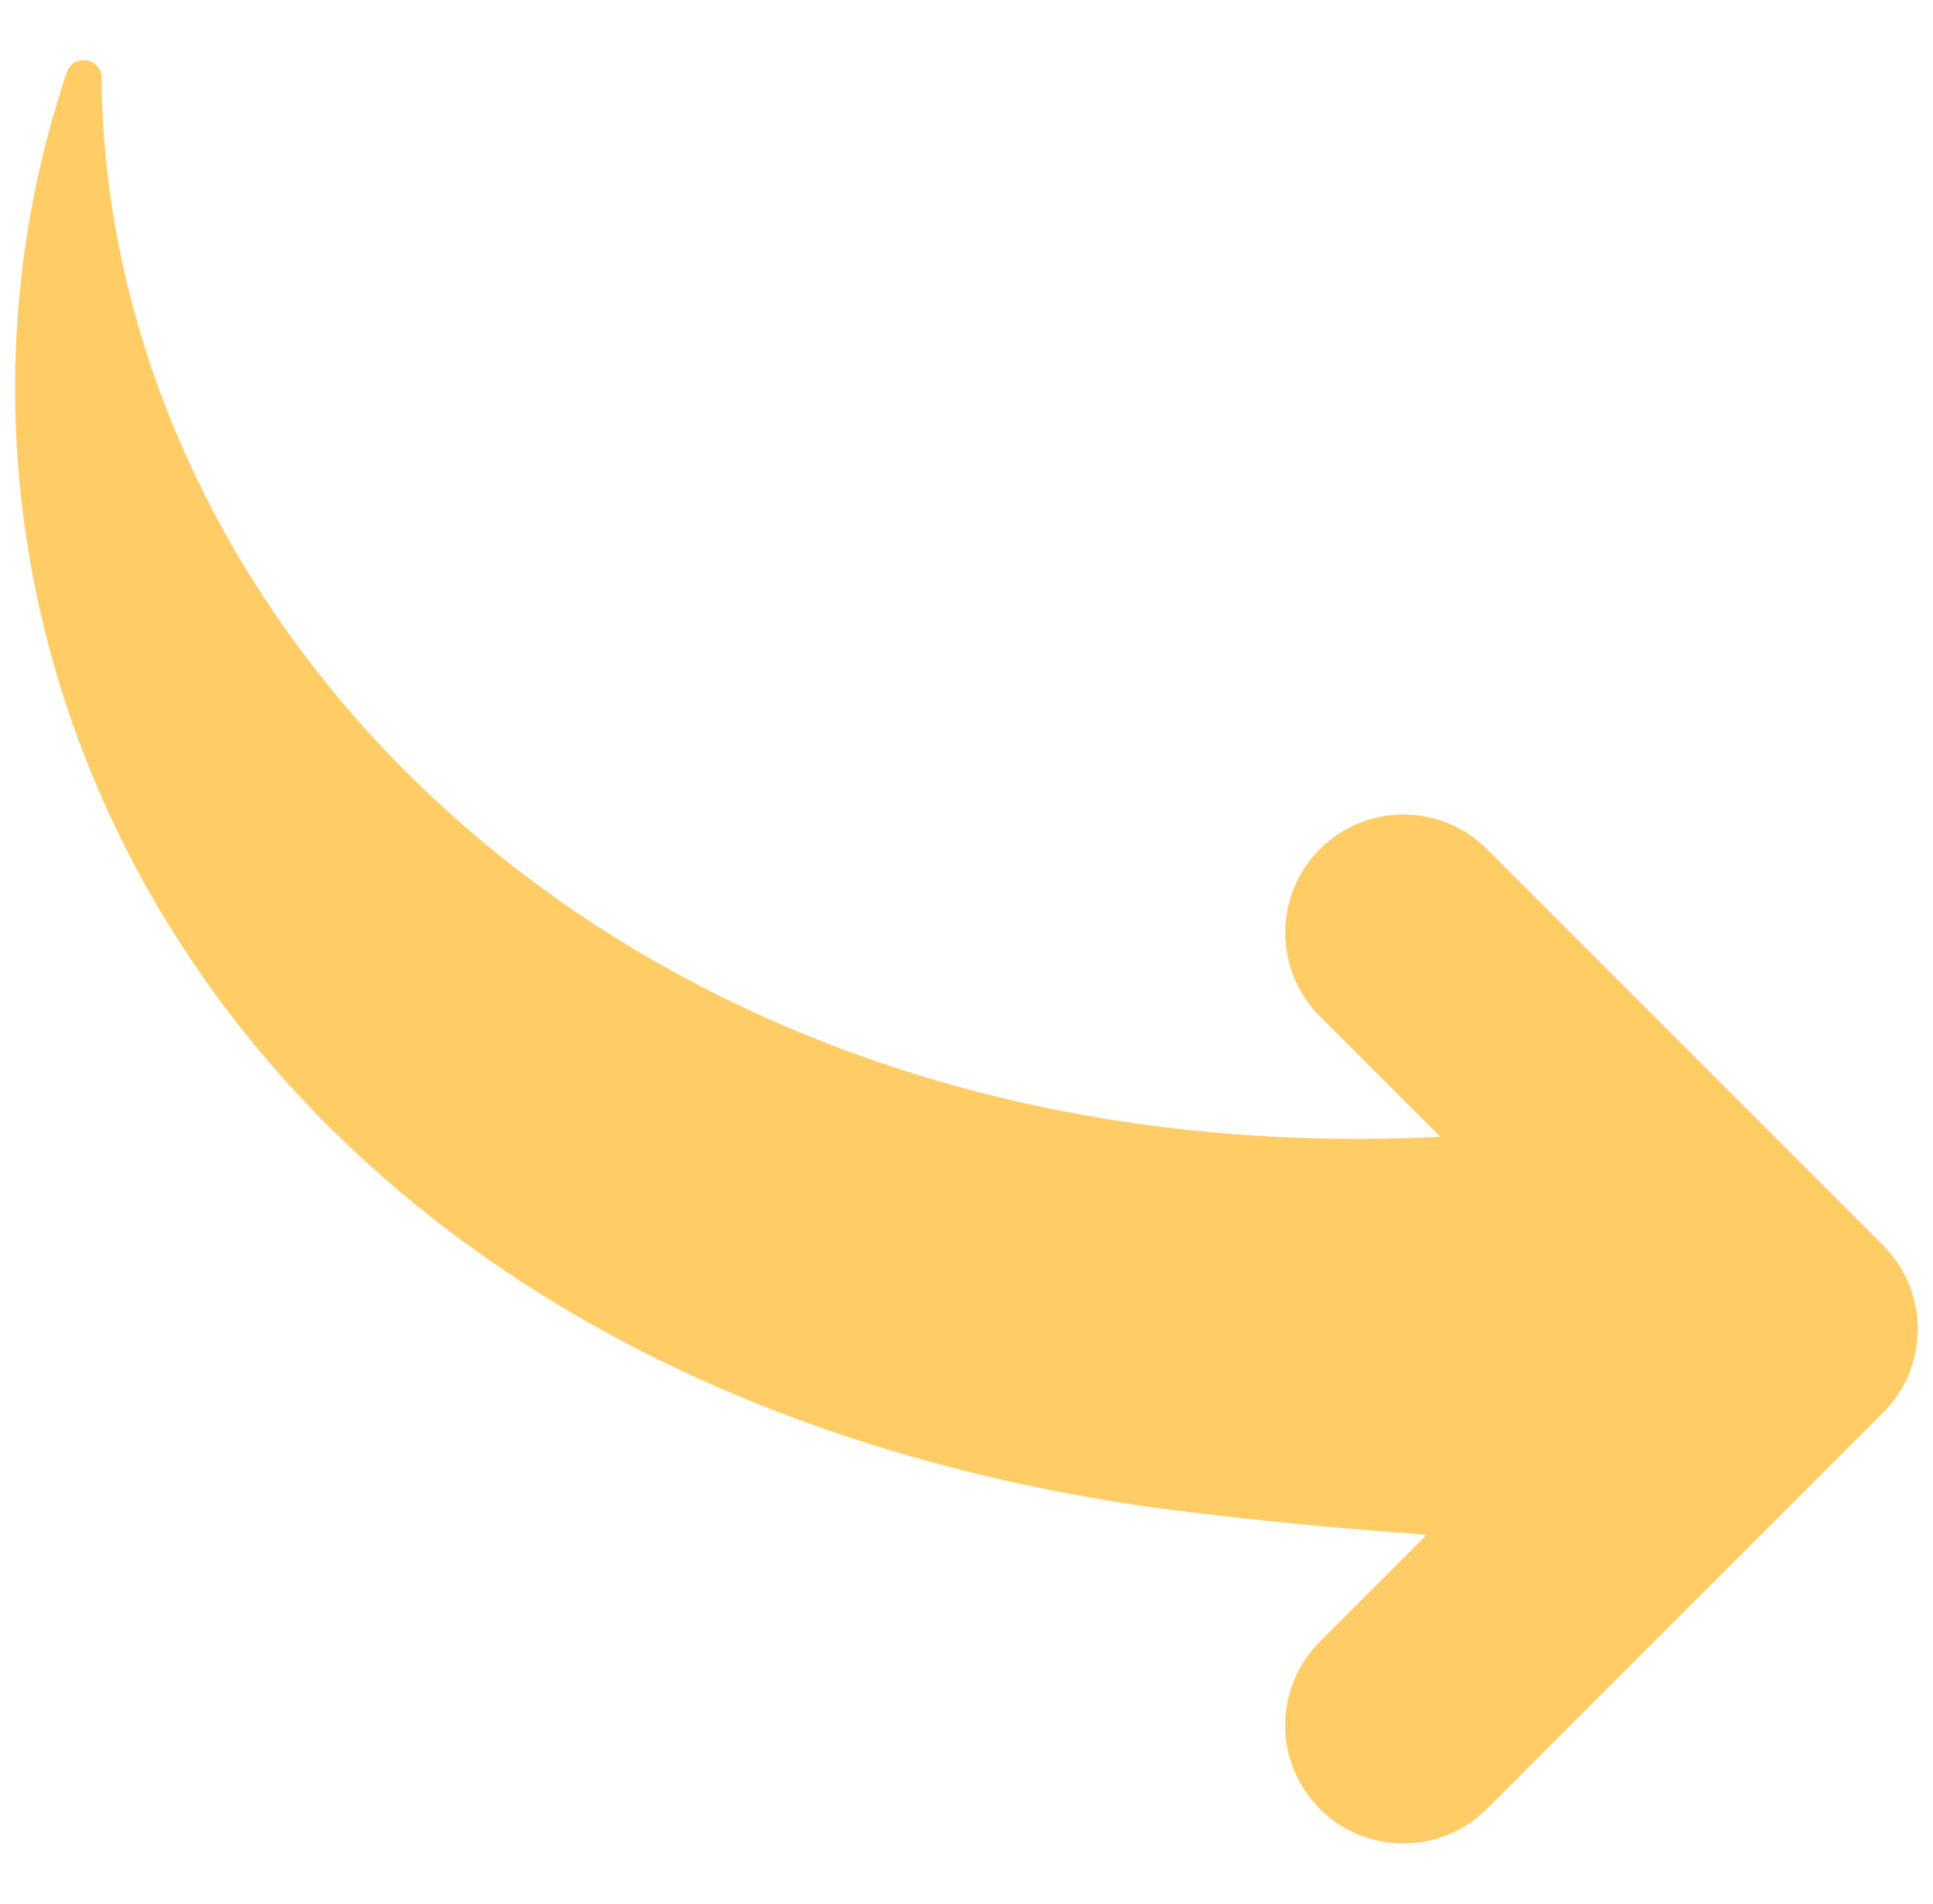 <svg width="65" height="64" viewBox="0 0 65 64" fill="none" xmlns="http://www.w3.org/2000/svg">
<g id="Layer_1">
<path id="XMLID_959_" d="M63.324 41.871L50.002 28.548C48.45 26.996 45.934 26.996 44.382 28.548C42.83 30.101 42.83 32.617 44.382 34.169L48.431 38.219C21.251 39.553 3.578 21.312 3.415 2.613C3.41 1.937 2.46 1.8 2.25 2.421C-4.313 21.86 7.623 46.275 38.819 50.689C41.84 51.083 44.896 51.381 47.976 51.597L44.38 55.193C42.828 56.745 42.828 59.263 44.38 60.813C45.932 62.365 48.448 62.367 50 60.813L63.323 47.491C64.876 45.939 64.876 43.423 63.324 41.871Z" fill="#FFCC66"/>
</g>
</svg>
